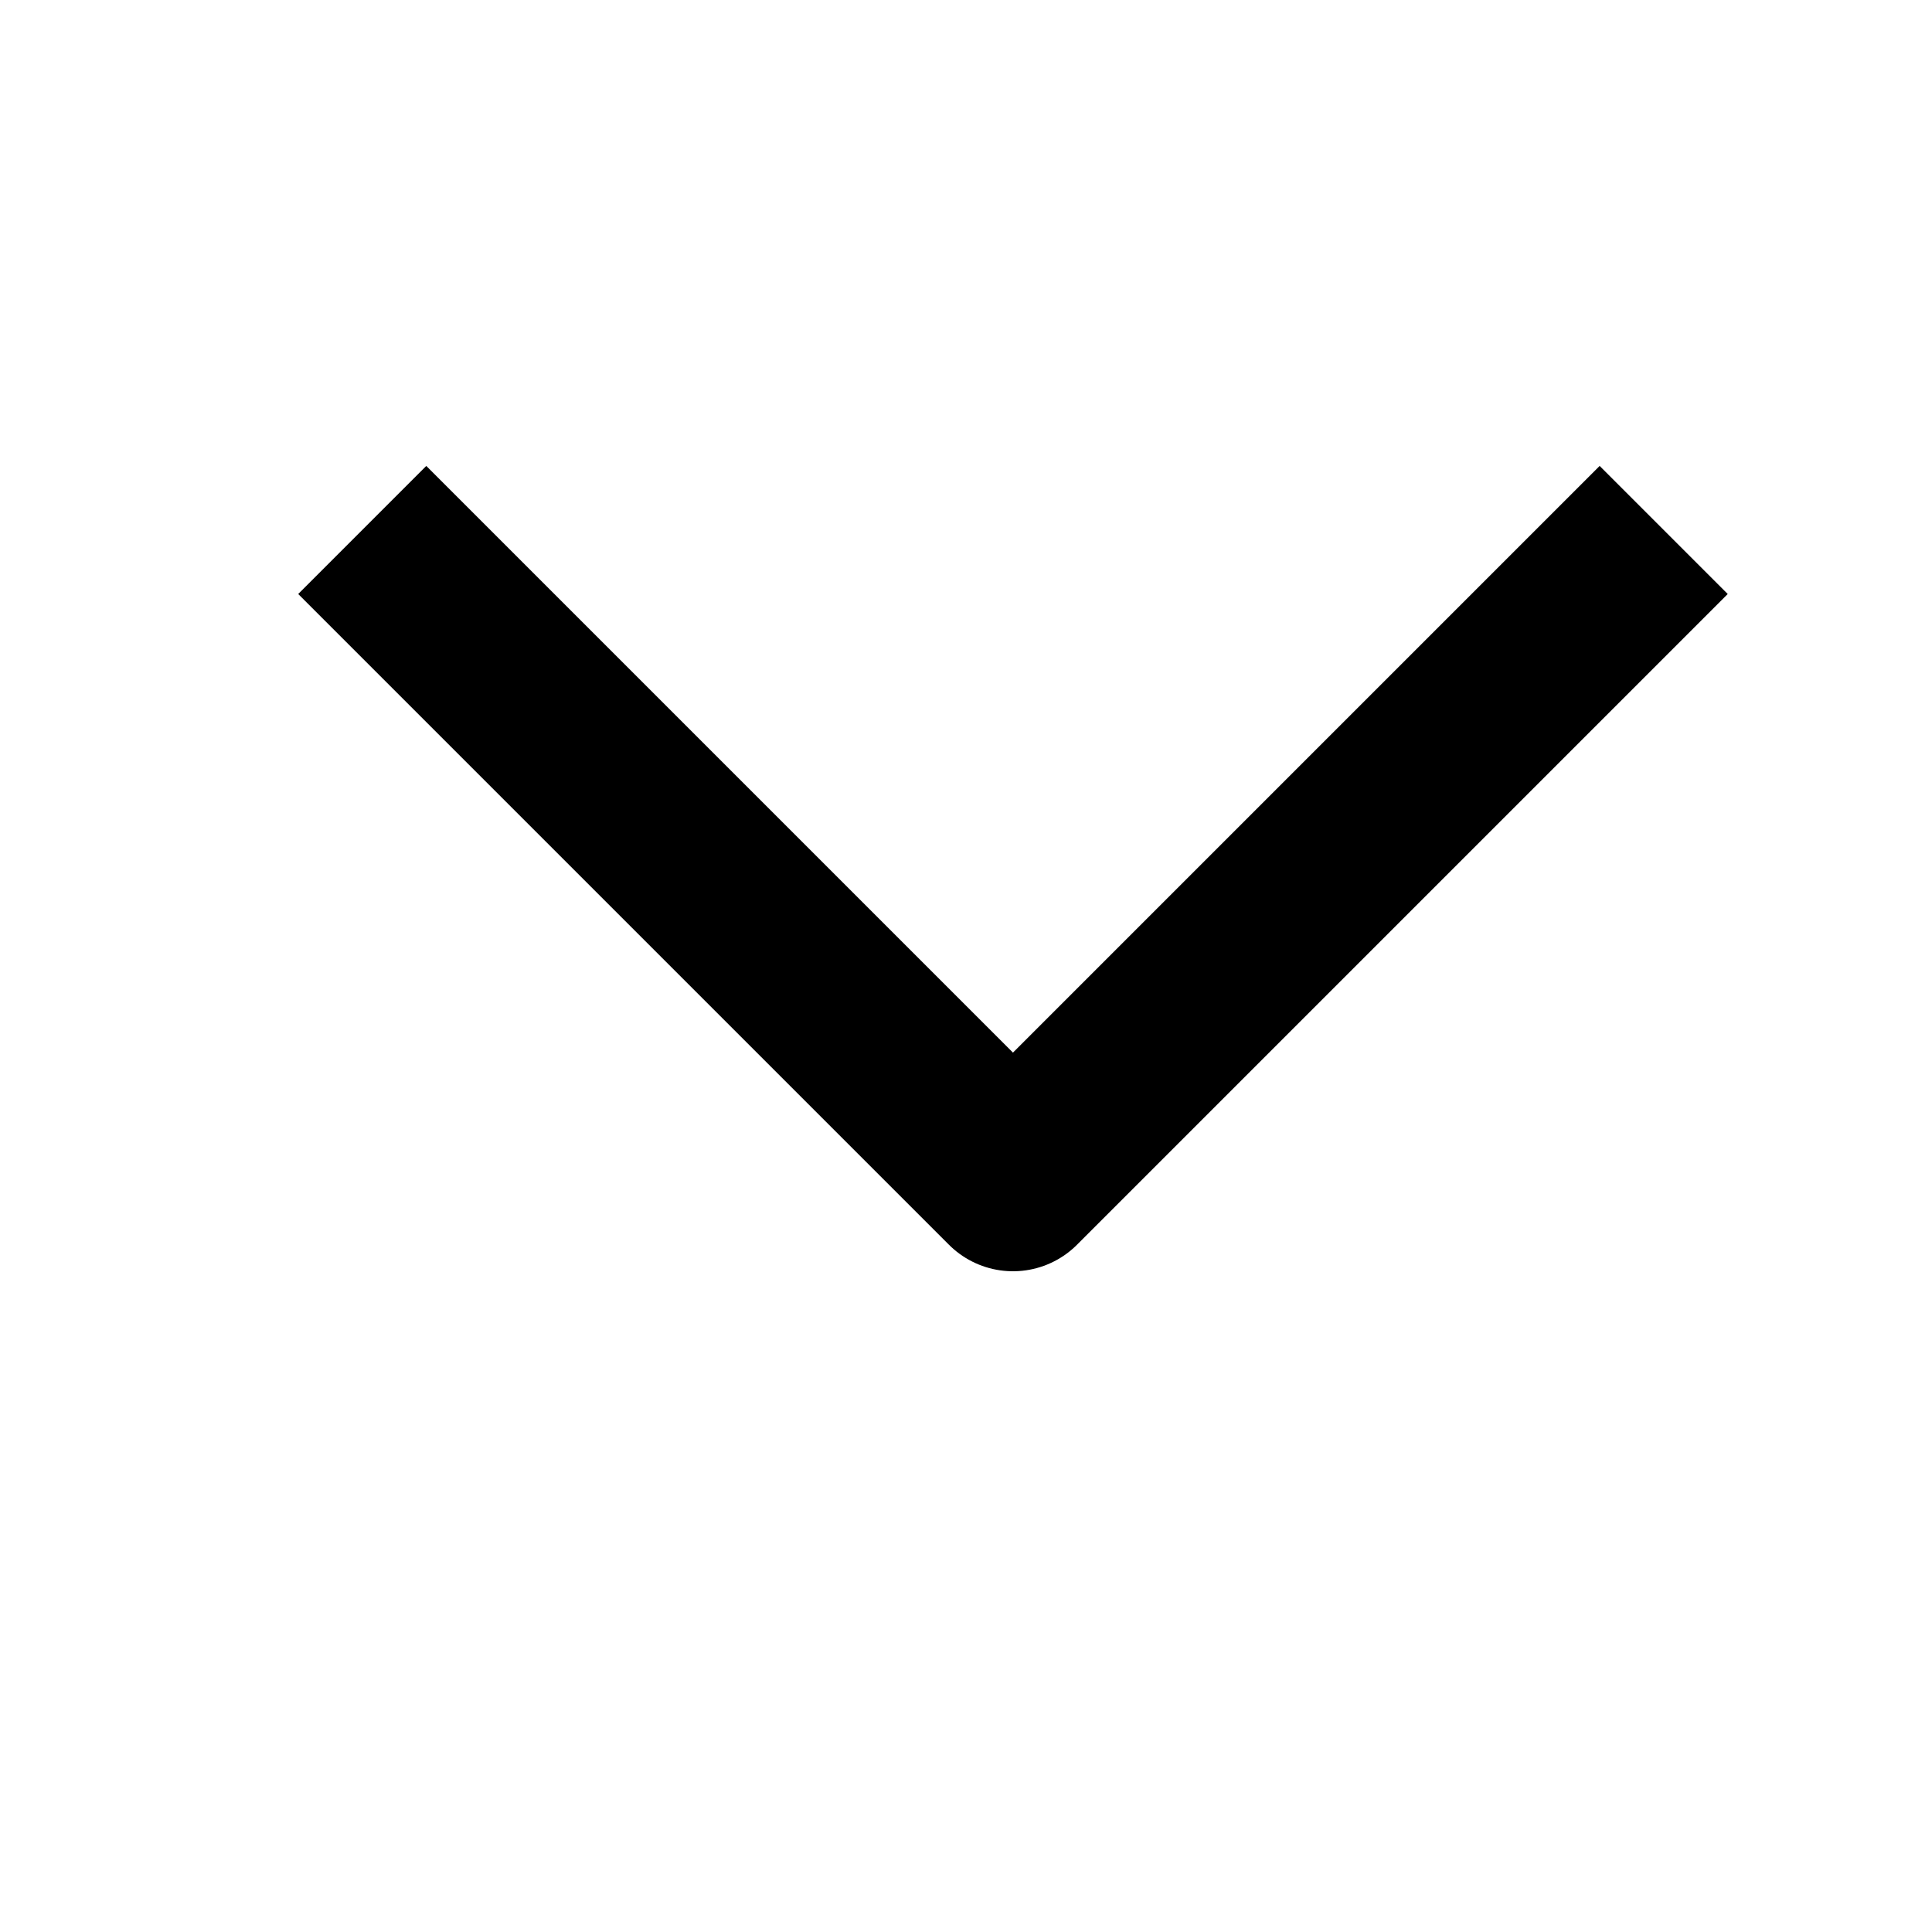<svg width="16" height="16" viewBox="0 0 16 16" fill="none" xmlns="http://www.w3.org/2000/svg">
<path d="M13.778 4.389L8.389 9.778L3 4.389" stroke="black" stroke-width="1.5" stroke-linejoin="round"/>
</svg>